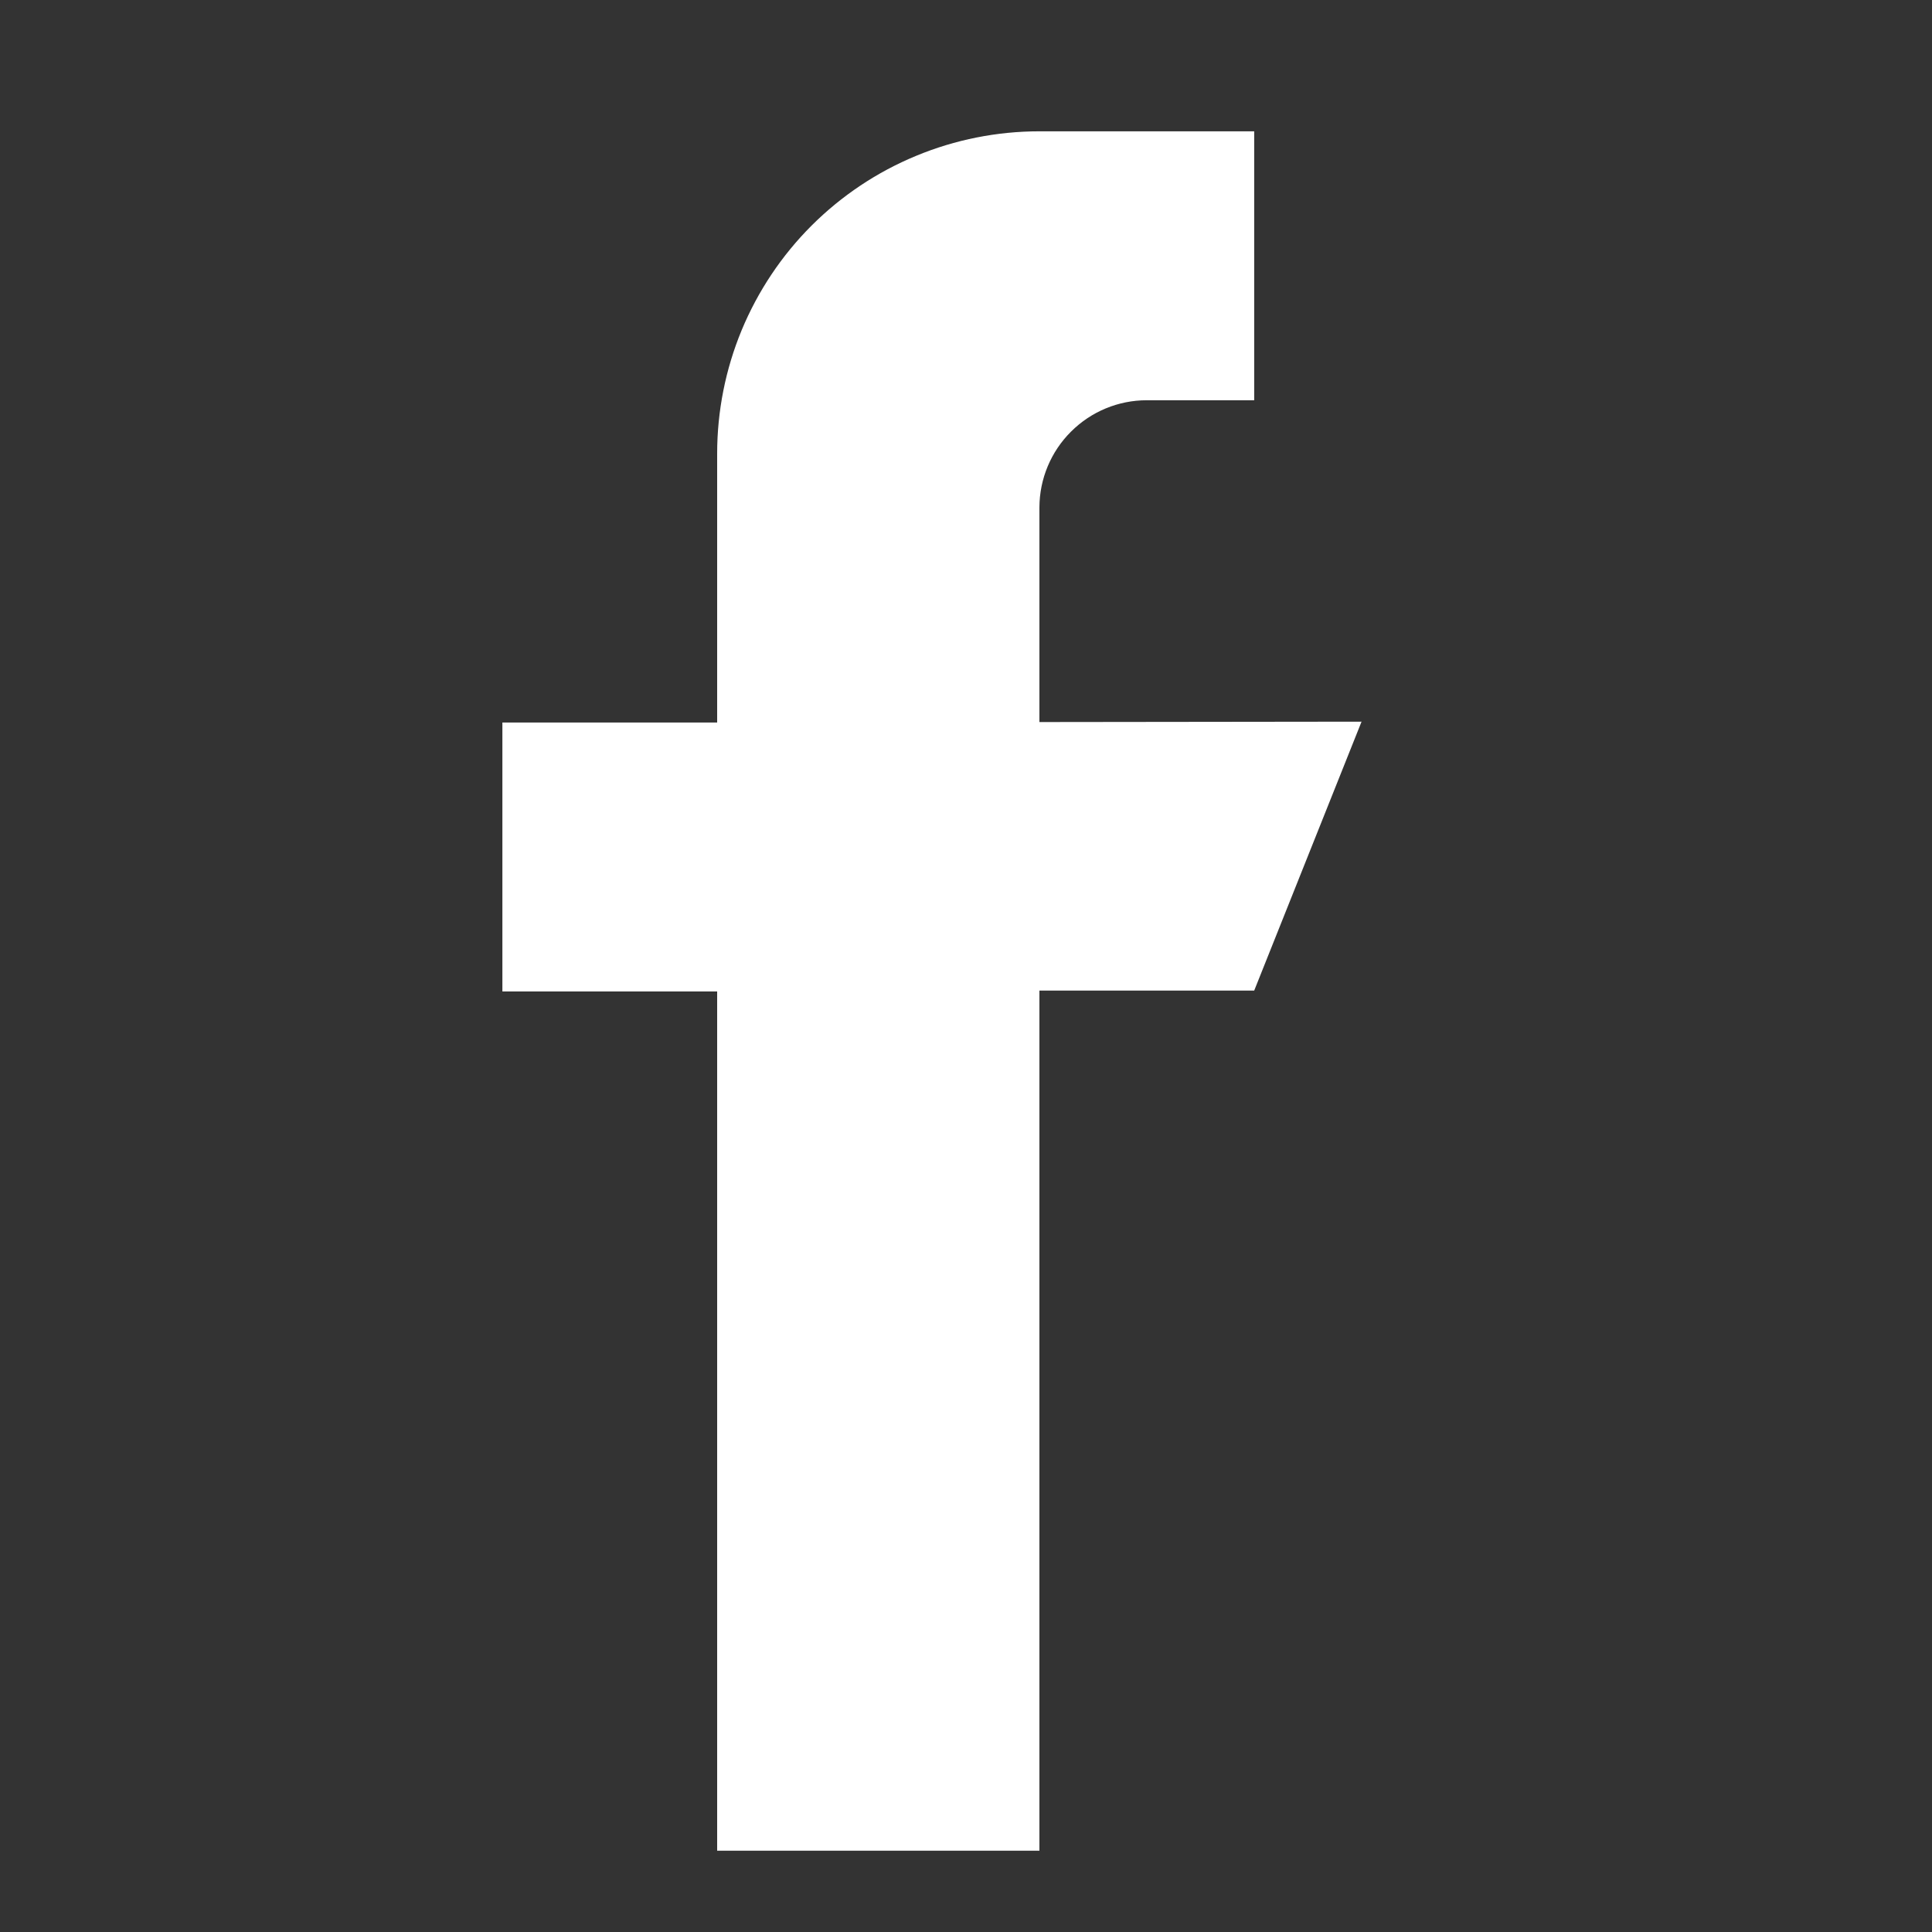 <svg width="30" height="30" viewBox="0 0 30 30" fill="none" xmlns="http://www.w3.org/2000/svg">
<rect x="0" y="0" width="30" height="30" fill="#333333" stroke="none"/>
<g clip-path="url(#clip0_5436_46208)">
<path d="M16.14 11.212V7.877C16.142 7.436 16.318 7.013 16.631 6.702C16.943 6.39 17.366 6.215 17.807 6.215H19.475V2.039H16.14C15.483 2.039 14.832 2.168 14.225 2.42C13.617 2.671 13.066 3.04 12.601 3.504C12.136 3.969 11.768 4.521 11.516 5.128C11.265 5.735 11.136 6.386 11.136 7.043V11.219H7.801V15.395H11.136V28.738H16.14V15.382H19.475L21.142 11.206L16.14 11.212Z" fill="white"/>
</g>
<defs>
<clipPath id="clip0_5436_46208">
<rect width="28.8" height="28.8" fill="white" transform="translate(0.6 0.6)"/>
</clipPath>
</defs>
</svg>
